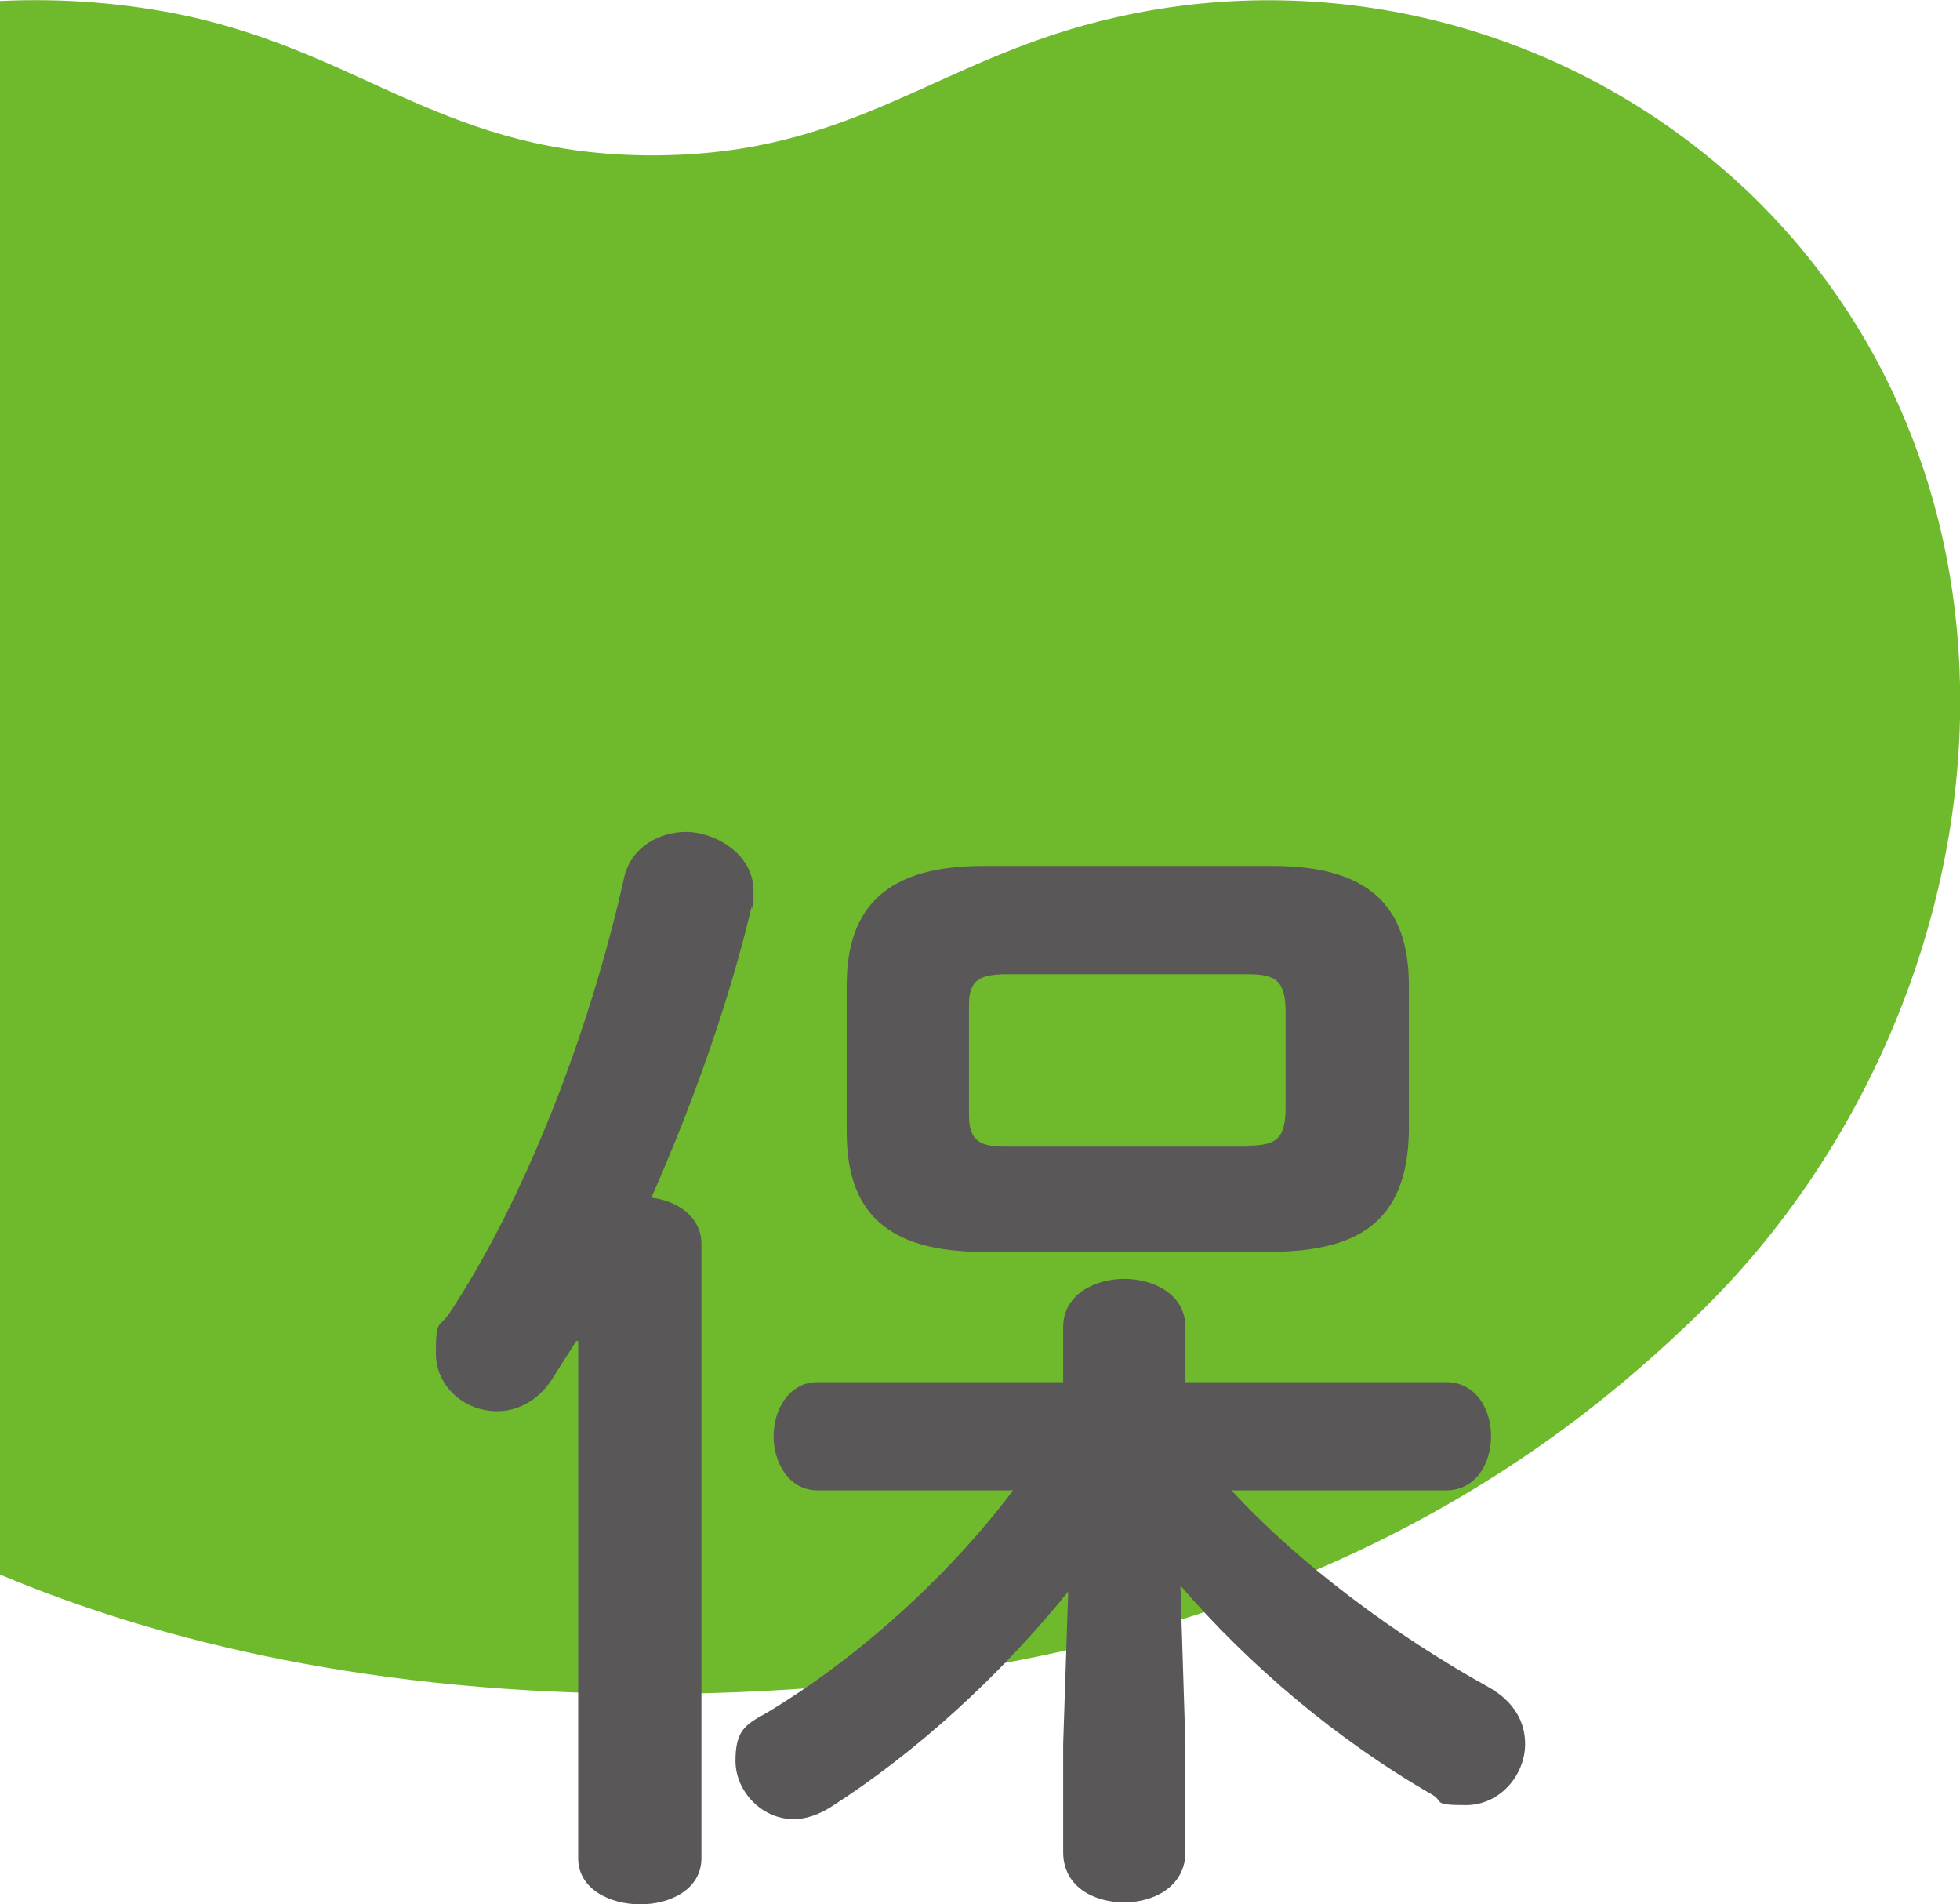 <?xml version="1.0" encoding="UTF-8"?>
<svg id="_レイヤー_1" data-name="レイヤー_1" xmlns="http://www.w3.org/2000/svg" version="1.1" viewBox="0 0 195.6 190">
  <!-- Generator: Adobe Illustrator 29.0.0, SVG Export Plug-In . SVG Version: 2.1.0 Build 186)  -->
  <defs>
    <style>
      .st0 {
        fill: #6fba2c;
      }

      .st1 {
        fill: #595757;
      }
    </style>
  </defs>
  <path class="st0" d="M172.9,17.7C156.2,2.8,133.3-3.2,111.5,1.7c-18,4-26,13.8-46.4,13.8S36.5,5.5,18.7,1.6C12.6.3,6.3-.2,0,.1v157c16.2,6.8,37.5,11.9,65.1,11.9,61.3,0,91.2-25.1,104.4-37.9,16.8-16.3,26.6-39.8,26.1-62.8-.4-19.9-8.5-37.9-22.7-50.6Z"/>
  <path class="st1" d="M57.5,133.8c-.8,1.3-1.6,2.5-2.4,3.8-1.5,2.3-3.6,3.2-5.5,3.2-3.2,0-6.1-2.4-6.1-5.8s.3-2.5,1.3-3.9c7.5-11.3,14-27.9,17.5-43.6.7-3,3.5-4.5,6.2-4.5s6.7,2.1,6.7,5.9-.1,1-.2,1.6c-2.2,9.3-5.8,19.5-10,29,2.7.3,5,2,5,4.6v61.3c0,3.1-3.1,4.6-6.1,4.6s-6.2-1.5-6.2-4.6v-51.6ZM118.3,174v10.8c0,3.3-3,5-6.1,5s-6.1-1.6-6.1-5v-10.8l.5-15.2c-6.7,8.3-15.1,16-23.7,21.5-1.3.8-2.5,1.2-3.7,1.2-3.2,0-5.8-2.8-5.8-5.8s.9-3.6,3.1-4.8c8.7-5.2,17.9-13.3,24.6-22.2h-19.5c-2.9,0-4.4-2.8-4.4-5.4s1.5-5.4,4.4-5.4h24.5v-5.5c0-3.2,3.1-4.8,6.1-4.8s6.1,1.6,6.1,4.8v5.5h26c3,0,4.5,2.7,4.5,5.4s-1.5,5.4-4.5,5.4h-21.4c6.8,7.4,16.4,14.5,25.6,19.6,2.7,1.5,3.7,3.6,3.7,5.7,0,3.1-2.5,6.1-5.9,6.1s-2.2-.3-3.3-1c-9.6-5.5-18.4-13-25.2-20.9l.5,15.9ZM98.1,124.9c-9.5,0-13.6-3.9-13.6-11.9v-14.7c0-8,4.2-11.9,13.6-11.9h28.9c9.5,0,13.6,3.9,13.6,11.9v14.7c-.2,9.1-5.3,11.8-13.6,11.9h-28.9ZM124.6,114.3c2.9,0,3.7-.8,3.7-3.9v-9.3c0-3.1-.8-3.9-3.7-3.9h-24.2c-2.9,0-3.7.8-3.7,3.1v11c0,2.7,1.3,3.1,3.7,3.1h24.2Z"/>
</svg>